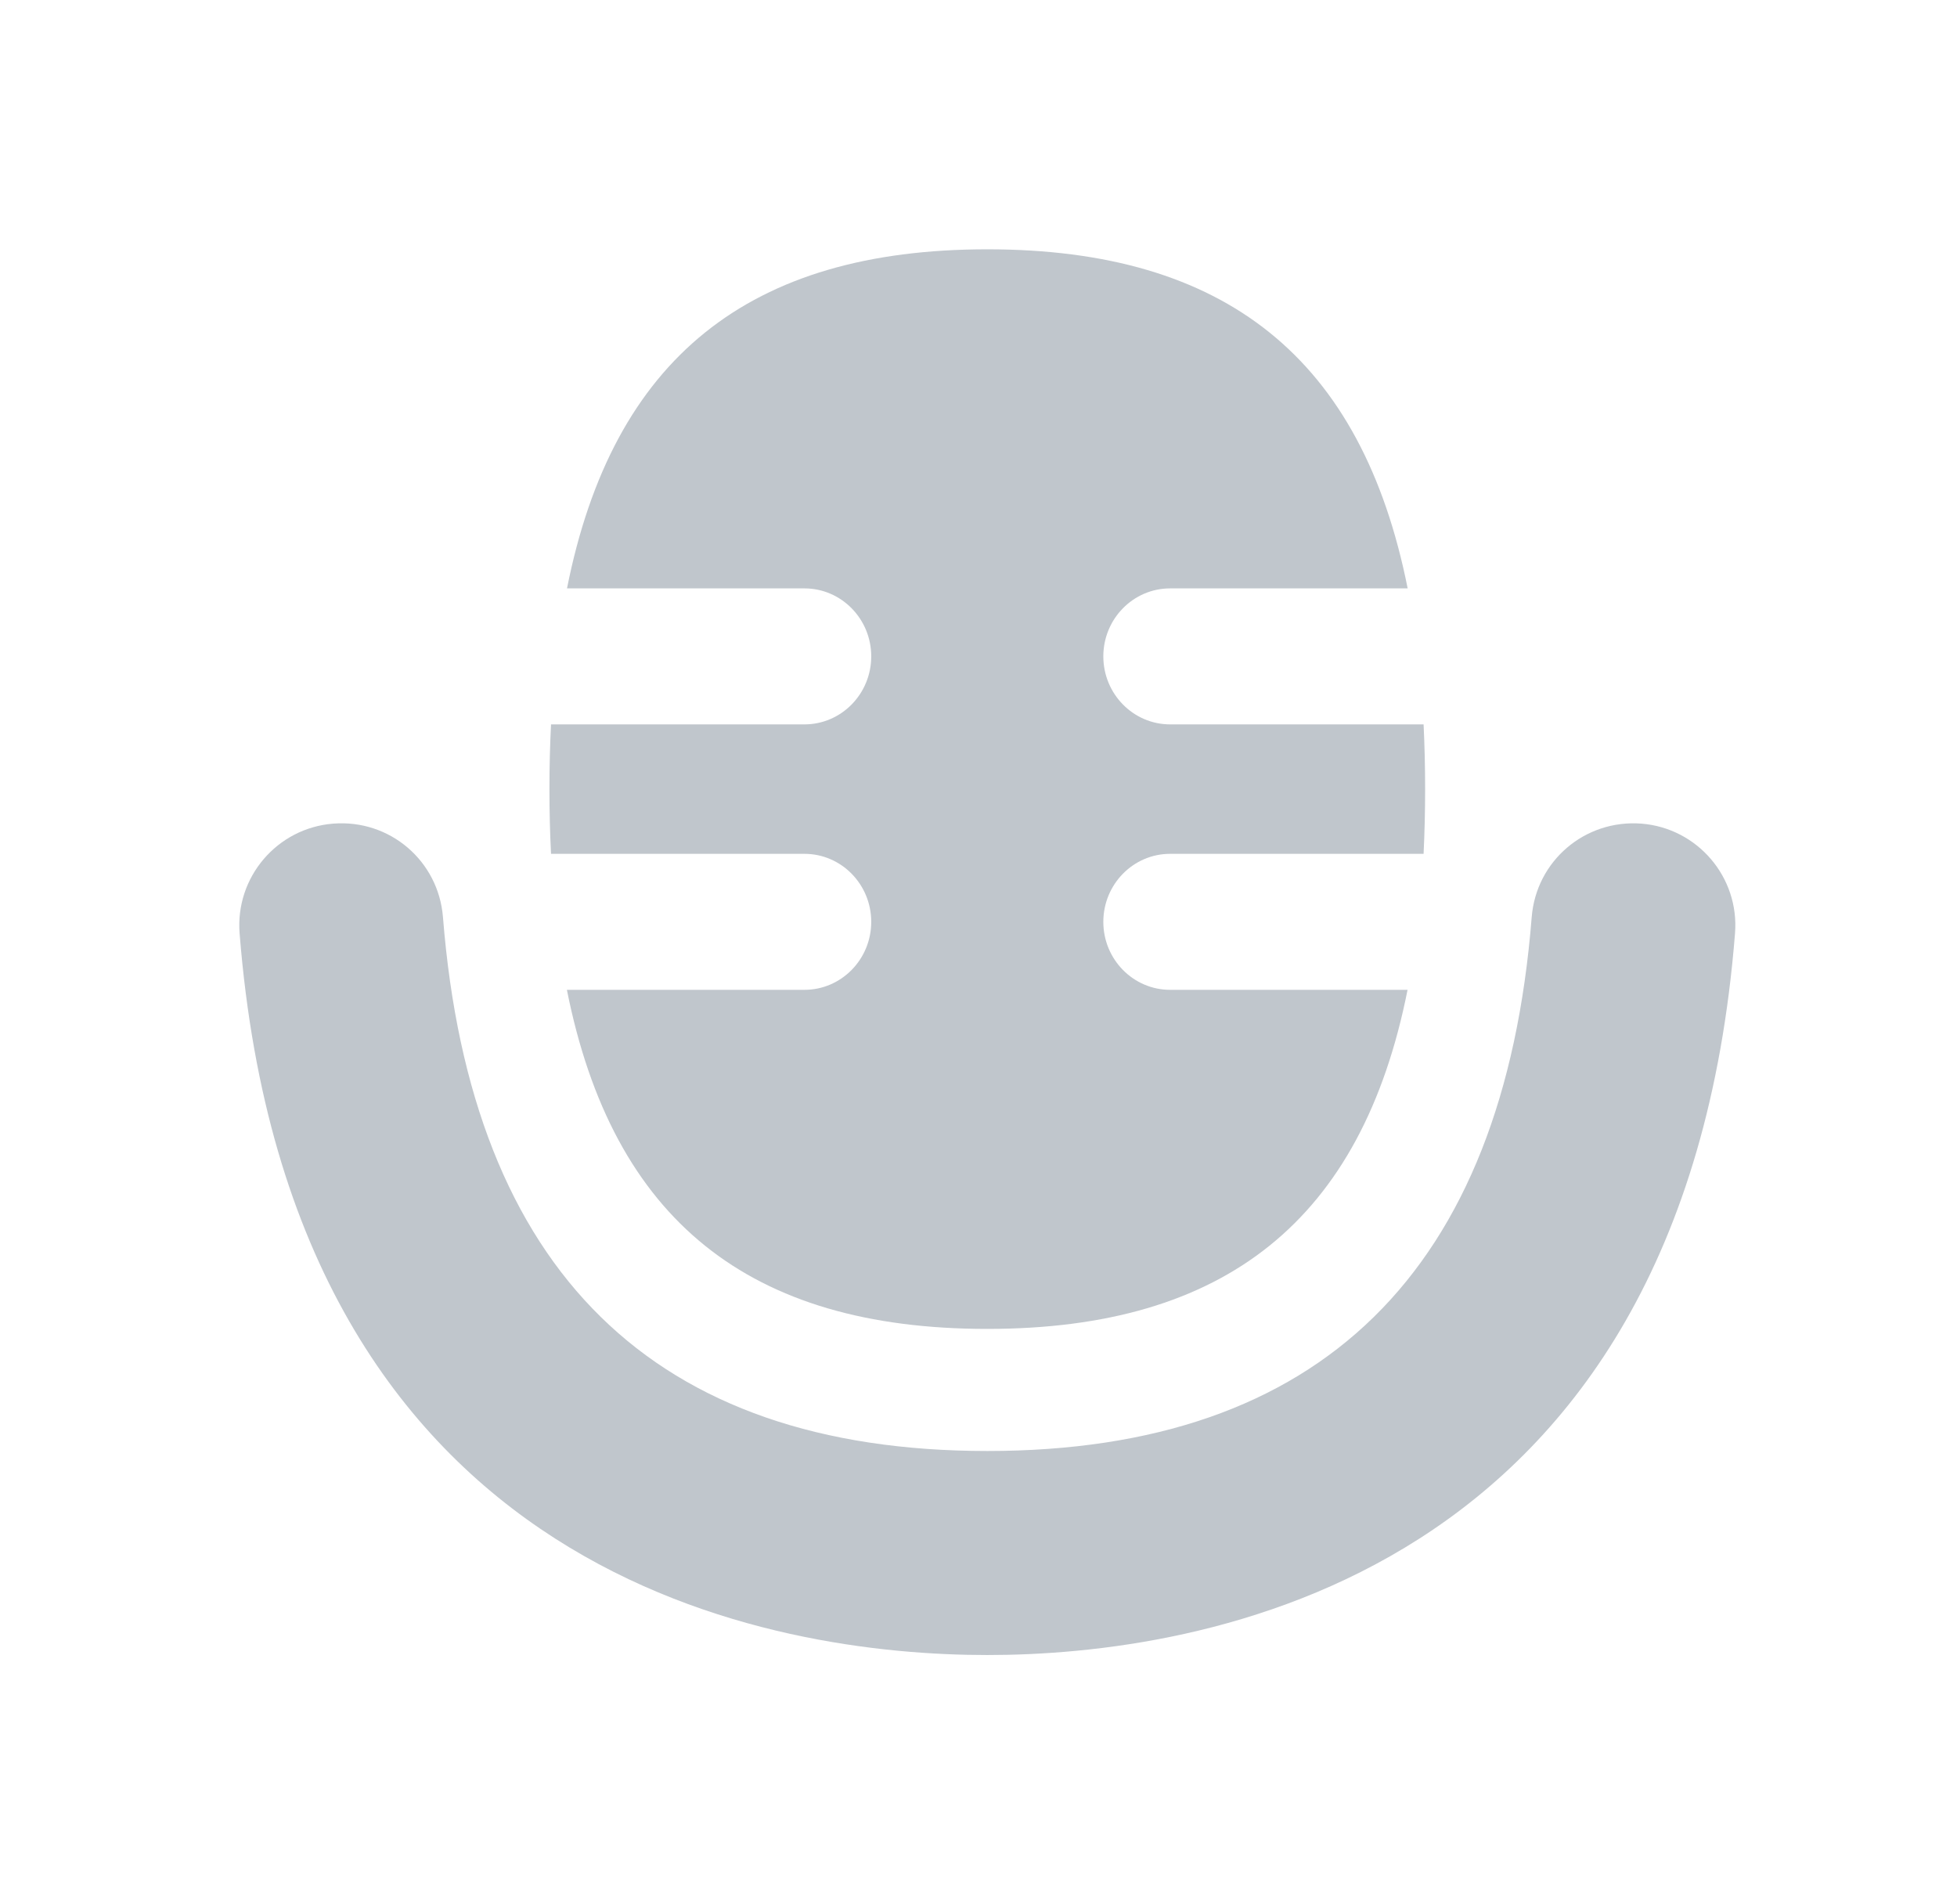 <svg width="37" height="36" viewBox="0 0 37 36" fill="none" xmlns="http://www.w3.org/2000/svg">
<g id="Icon">
<path id="Vector" d="M31.034 15.57C29.96 15.488 29.043 16.279 28.959 17.339C28.427 24.035 24.965 27.43 18.667 27.43C12.368 27.43 8.907 24.035 8.375 17.339C8.291 16.277 7.374 15.486 6.3 15.57C5.238 15.654 4.446 16.583 4.53 17.645C5.508 29.959 14.742 31.287 18.667 31.287C22.592 31.287 31.826 29.957 32.803 17.645C32.888 16.583 32.095 15.655 31.034 15.57Z" fill="#C0C6CC"/>
<path id="Vector_2" d="M15.209 16.141C15.906 16.141 16.472 16.717 16.472 17.427C16.472 18.136 15.906 18.712 15.209 18.712H10.718C11.585 23.066 14.168 25.122 18.665 25.122C23.163 25.122 25.747 23.066 26.612 18.712H22.123C21.426 18.712 20.86 18.136 20.86 17.427C20.86 16.717 21.426 16.141 22.123 16.141H26.915C26.934 15.746 26.944 15.339 26.944 14.917C26.944 14.495 26.934 14.088 26.915 13.694H22.123C21.426 13.694 20.86 13.118 20.86 12.408C20.86 11.699 21.426 11.123 22.123 11.123H26.614C25.747 6.769 23.164 4.713 18.667 4.713C14.169 4.713 11.585 6.769 10.72 11.123H15.209C15.906 11.123 16.472 11.699 16.472 12.408C16.472 13.118 15.906 13.694 15.209 13.694H10.418C10.398 14.089 10.388 14.496 10.388 14.918C10.388 15.34 10.398 15.747 10.418 16.141H15.209Z" fill="#C0C6CC"/>
</g>
</svg>
